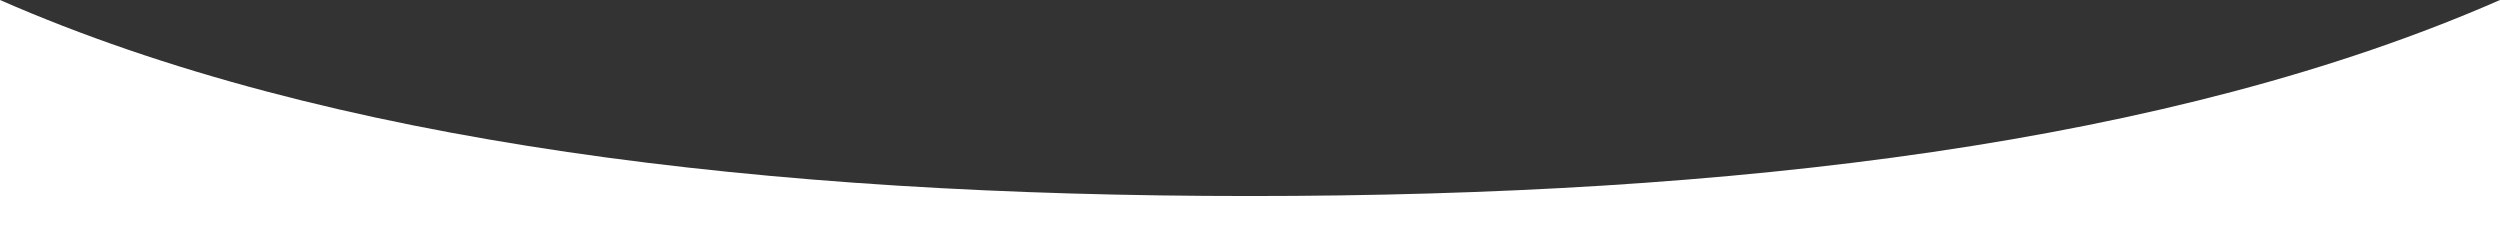 <?xml version="1.0" encoding="UTF-8"?>
<svg id="bg_line01" xmlns="http://www.w3.org/2000/svg"  preserveAspectRatio="none" width="1400" height="135" version="1.1" viewBox="0 0 1400 135">
  <rect x="0" y="0" width="1400" height="135" fill="#333333" stroke="none"/>
  <path d="M700,109.777C429.8,109.777,183.879,80.579,0,0v135h1400V0c-183.879,80.579-429.8,109.777-700,109.777Z" fill="#fff"/>
</svg>